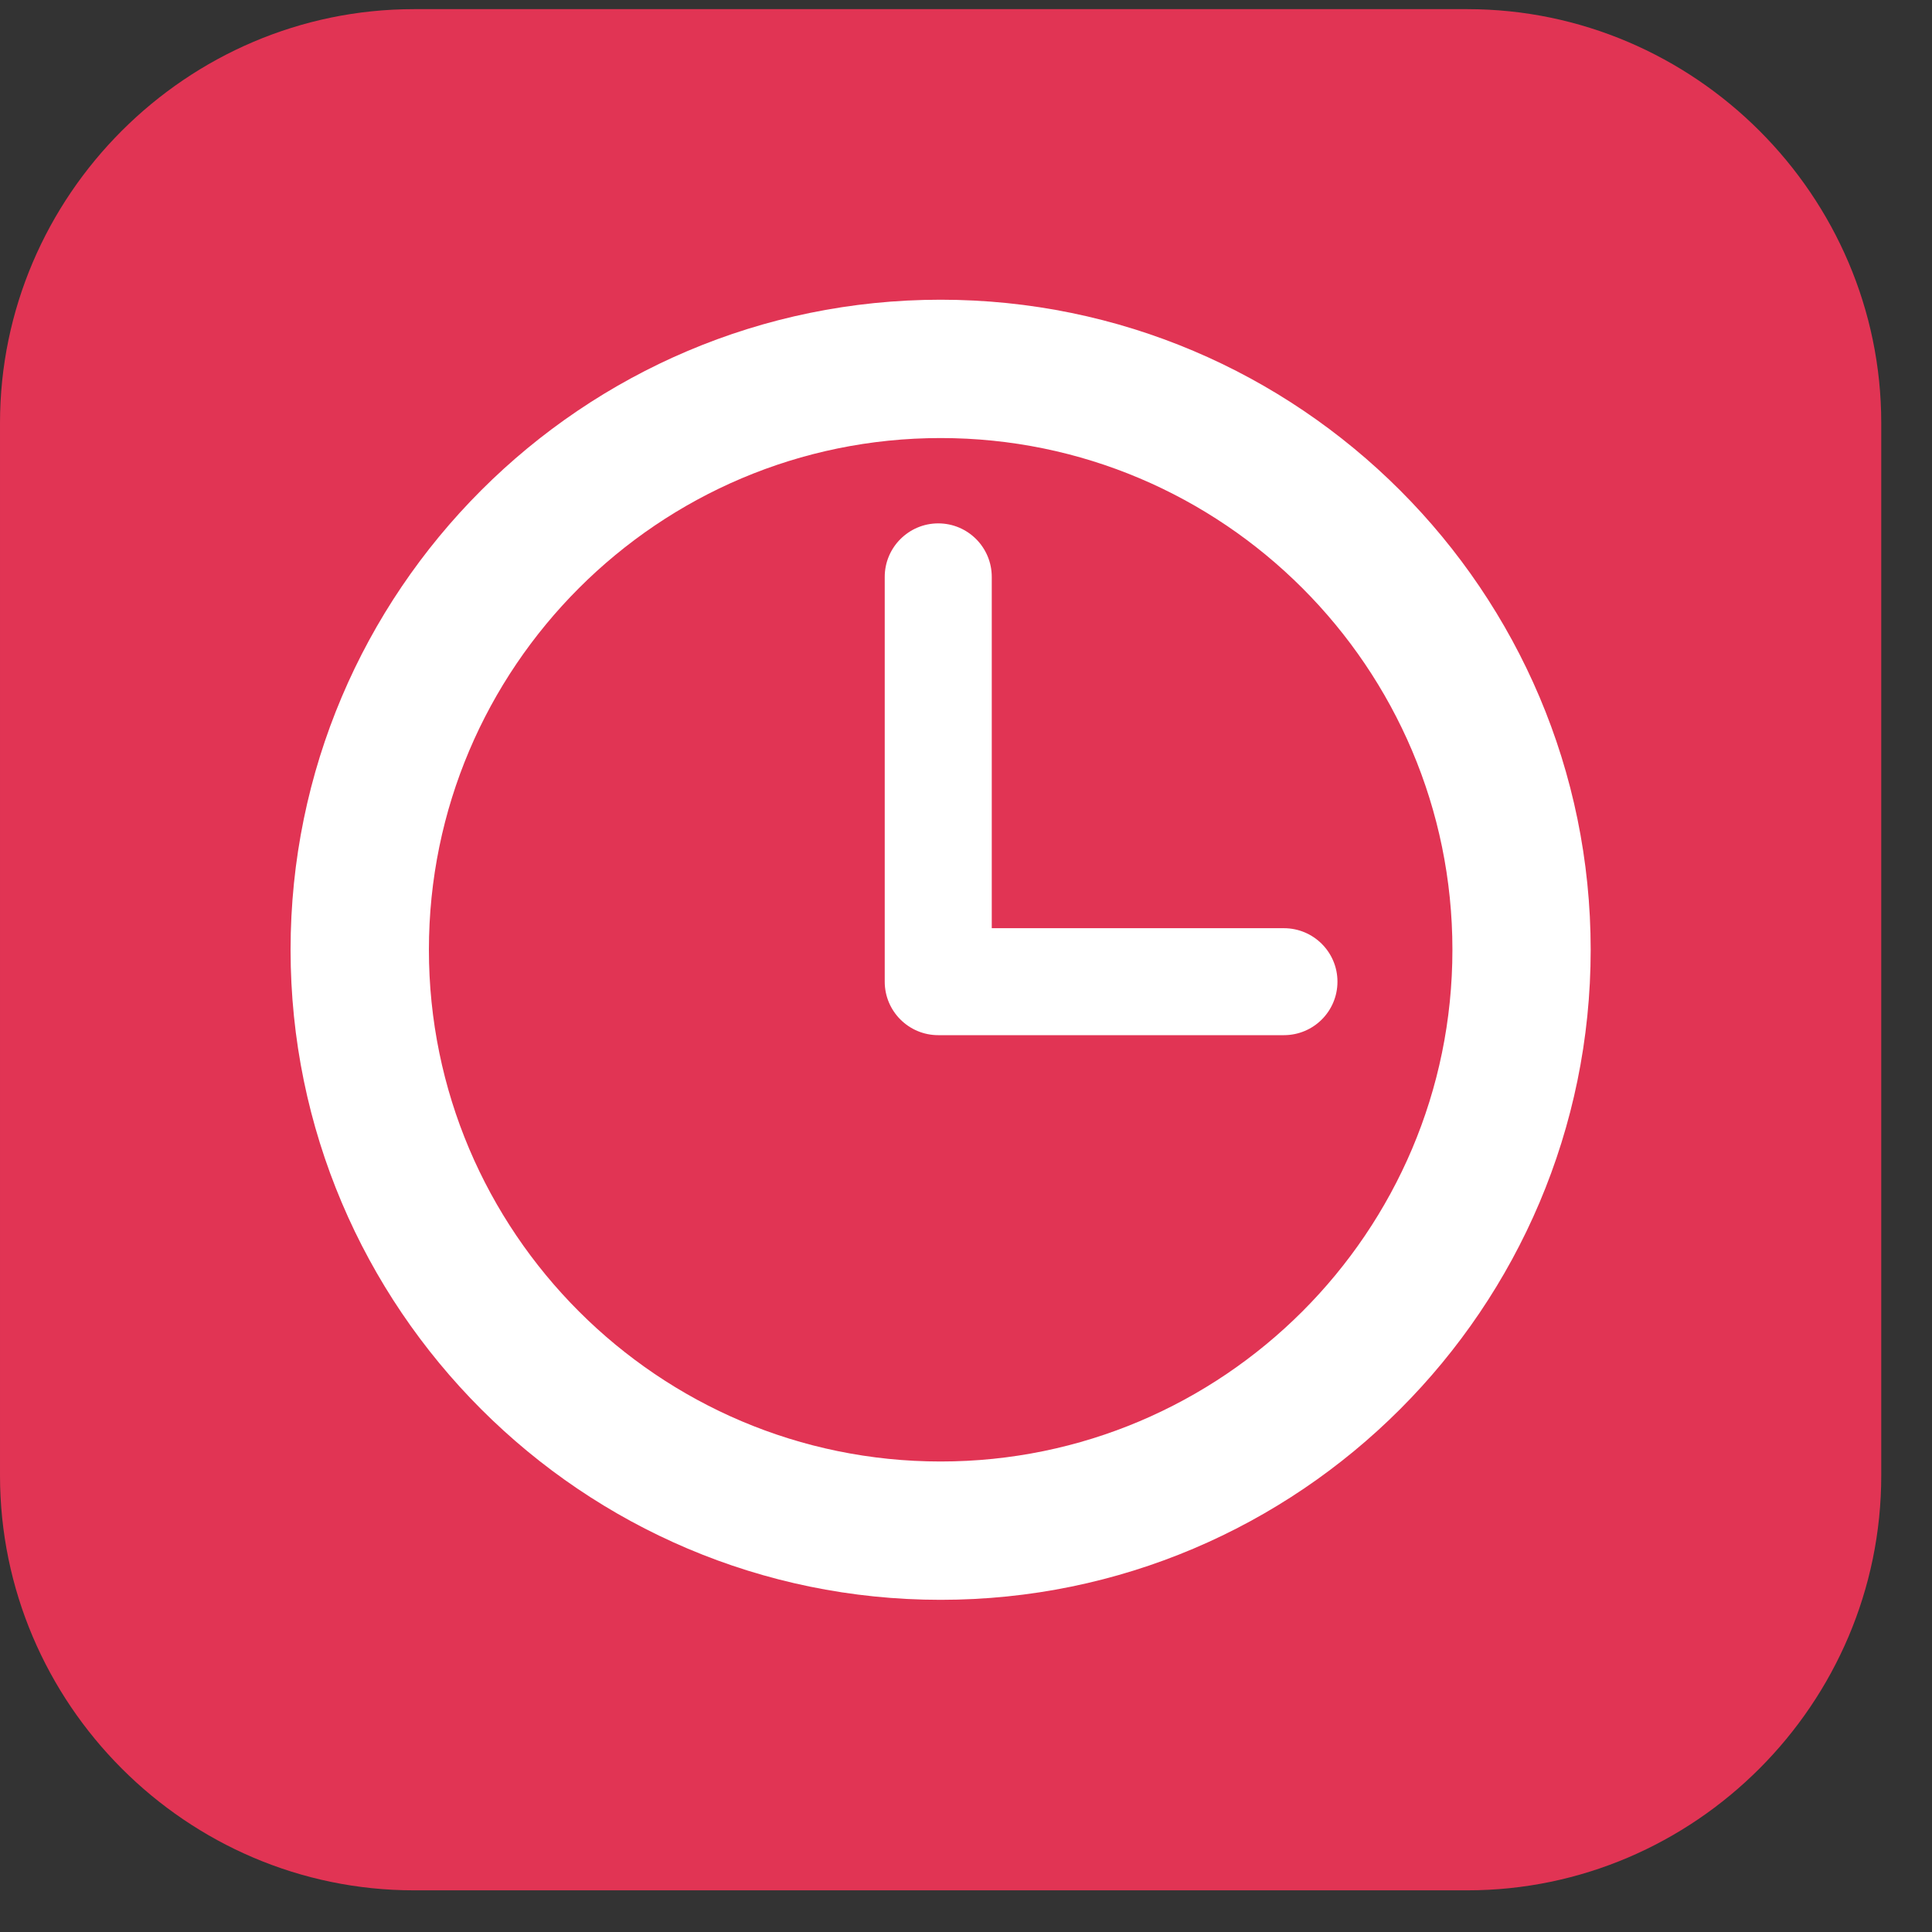 <?xml version="1.0" encoding="UTF-8"?>
<svg width="30px" height="30px" viewBox="0 0 30 30" version="1.1" xmlns="http://www.w3.org/2000/svg" xmlns:xlink="http://www.w3.org/1999/xlink">
    <rect x="0" y="0" width="30" height="30" fill="#333333" stroke="none"/>
    <!-- Generator: Sketch 49.3 (51167) - http://www.bohemiancoding.com/sketch -->
    <title>icon_horario</title>
    <desc>Created with Sketch.</desc>
    <defs></defs>
    <g id="Welcome" stroke="none" stroke-width="1" fill="none" fill-rule="evenodd">
        <g id="Ver-Restaurante" transform="translate(-648, -322)">
            <g id="icon_horario" transform="translate(648, 322)">
                <path d="M6.428,0.142 L22.784,0.142 C26.314,0.142 29.212,3.039 29.212,6.569 L29.212,22.911 C29.212,26.456 26.314,29.353 22.784,29.353 L6.428,29.353 C2.898,29.353 5.66824175e-05,26.456 5.66824175e-05,22.911 L5.66824175e-05,6.569 C5.66824175e-05,3.039 2.898,0.142 6.428,0.142" id="Fill-1" fill="#E13454"></path>
                <g id="clock" transform="translate(4.412, 4.412)" fill="#FFFFFF">
                    <path d="M10.194,18.282 C5.813,18.282 2.248,14.718 2.248,10.336 C2.248,5.954 5.813,2.39 10.194,2.39 C14.576,2.39 18.141,5.954 18.141,10.336 C18.141,14.718 14.576,18.282 10.194,18.282 M10.194,0.242 C4.628,0.242 0.1,4.77 0.1,10.336 C0.1,15.902 4.628,20.43 10.194,20.43 C15.76,20.43 20.288,15.902 20.288,10.336 C20.288,4.77 15.76,0.242 10.194,0.242" id="Fill-1"></path>
                    <path d="M15.524,10.001 L10.988,10.001 L10.988,4.546 C10.988,4.088 10.617,3.715 10.157,3.715 C9.699,3.715 9.326,4.088 9.326,4.546 L9.326,10.831 C9.326,11.291 9.699,11.662 10.157,11.662 L15.524,11.662 C15.984,11.662 16.356,11.291 16.356,10.831 C16.356,10.373 15.984,10.001 15.524,10.001" id="Fill-4"></path>
                </g>
            </g>
        </g>
    </g>
</svg>